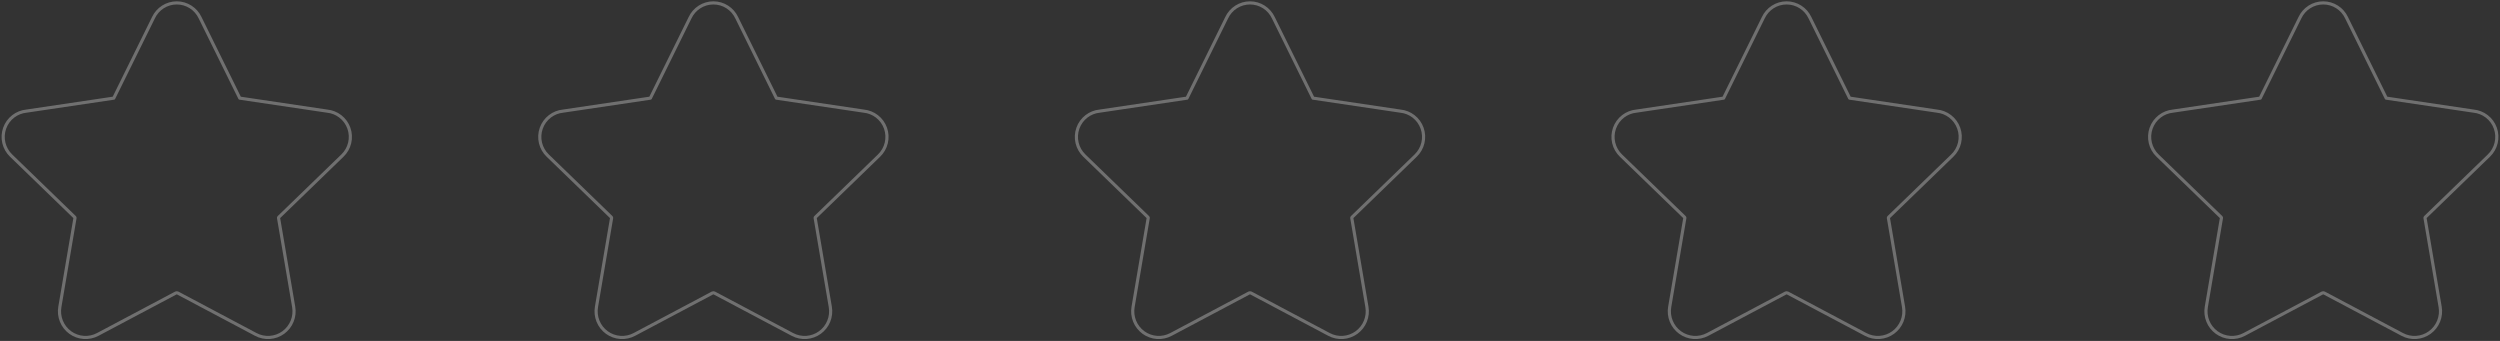 <svg width="792" height="108" viewBox="0 0 792 108" fill="none" xmlns="http://www.w3.org/2000/svg">
<rect x="0" y="0" width="792" height="108" fill="#333333" stroke="none"/>
<g opacity="0.3">
<path fill-rule="evenodd" clip-rule="evenodd" d="M56 0.917C54.441 0.917 52.914 1.364 51.599 2.207C50.302 3.039 49.266 4.222 48.609 5.618L36.132 30.901C36.107 30.951 36.084 31.001 36.061 31.052L36.036 31.084L35.998 31.099C35.95 31.104 35.903 31.11 35.855 31.117L8.383 35.202C6.864 35.35 5.416 35.922 4.203 36.855C2.948 37.82 1.999 39.129 1.471 40.624C0.942 42.119 0.857 43.736 1.225 45.279C1.592 46.816 2.393 48.214 3.533 49.305L23.642 68.78L23.688 68.823C23.717 68.85 23.739 68.884 23.751 68.922C23.763 68.959 23.766 68.999 23.759 69.038L18.963 97.213C18.7 98.738 18.866 100.314 19.447 101.748C20.027 103.186 20.998 104.43 22.249 105.34C23.5 106.25 24.98 106.789 26.521 106.896C28.059 107.004 29.596 106.676 30.958 105.952L30.966 105.947L55.718 92.817C55.807 92.778 55.903 92.758 56 92.758C56.097 92.758 56.193 92.778 56.282 92.817L81.034 105.947C82.397 106.674 83.94 107.005 85.479 106.896C87.02 106.789 88.5 106.25 89.751 105.34C91.002 104.43 91.973 103.186 92.554 101.748C93.134 100.314 93.301 98.746 93.039 97.221L93.037 97.213L88.245 69.064L88.241 69.038C88.234 68.999 88.237 68.959 88.249 68.922C88.261 68.884 88.283 68.85 88.311 68.823L88.358 68.78L108.468 49.304C109.607 48.214 110.408 46.816 110.775 45.279C111.143 43.736 111.058 42.119 110.529 40.624C110.001 39.129 109.052 37.82 107.797 36.855C106.584 35.922 105.136 35.35 103.618 35.202L76.145 31.117C76.098 31.11 76.05 31.104 76.002 31.099L75.964 31.084L75.939 31.052C75.916 31.001 75.893 30.951 75.868 30.901L63.391 5.618C62.734 4.222 61.698 3.039 60.401 2.207C59.087 1.364 57.559 0.917 56 0.917Z" stroke="white"/>
<path fill-rule="evenodd" clip-rule="evenodd" d="M226 0.917C224.441 0.917 222.914 1.364 221.599 2.207C220.302 3.039 219.266 4.222 218.609 5.618L206.132 30.901C206.107 30.951 206.084 31.001 206.061 31.052L206.036 31.084L205.998 31.099C205.95 31.104 205.902 31.11 205.855 31.117L178.382 35.202C176.864 35.35 175.416 35.922 174.203 36.855C172.948 37.82 171.999 39.129 171.471 40.624C170.942 42.119 170.857 43.736 171.225 45.279C171.592 46.816 172.393 48.214 173.533 49.305L193.642 68.78L193.688 68.823C193.717 68.85 193.739 68.884 193.751 68.922C193.763 68.959 193.766 68.999 193.759 69.038L188.963 97.213C188.7 98.738 188.866 100.314 189.446 101.748C190.027 103.186 190.998 104.43 192.249 105.34C193.5 106.25 194.98 106.789 196.521 106.896C198.059 107.004 199.596 106.676 200.958 105.952L200.966 105.947L225.718 92.817C225.807 92.778 225.903 92.758 226 92.758C226.097 92.758 226.193 92.778 226.282 92.817L251.034 105.947C252.397 106.674 253.94 107.005 255.479 106.896C257.02 106.789 258.5 106.25 259.751 105.34C261.002 104.43 261.973 103.186 262.554 101.748C263.134 100.314 263.301 98.746 263.039 97.221L263.037 97.213L258.245 69.064L258.241 69.038C258.234 68.999 258.237 68.959 258.249 68.922C258.261 68.884 258.283 68.85 258.311 68.823L258.358 68.78L278.468 49.304C279.607 48.214 280.408 46.816 280.775 45.279C281.143 43.736 281.058 42.119 280.529 40.624C280.001 39.129 279.052 37.82 277.797 36.855C276.584 35.922 275.136 35.35 273.618 35.202L246.145 31.117C246.098 31.11 246.05 31.104 246.002 31.099L245.964 31.084L245.939 31.052C245.916 31.001 245.893 30.951 245.868 30.901L233.391 5.618C232.735 4.222 231.698 3.039 230.401 2.207C229.086 1.364 227.56 0.917 226 0.917Z" stroke="white"/>
<path fill-rule="evenodd" clip-rule="evenodd" d="M396 0.917C394.441 0.917 392.914 1.364 391.599 2.207C390.302 3.039 389.266 4.222 388.609 5.618L376.132 30.901C376.107 30.951 376.084 31.001 376.061 31.052L376.036 31.084L375.998 31.099C375.95 31.104 375.902 31.11 375.855 31.117L348.382 35.202C346.864 35.35 345.416 35.922 344.203 36.855C342.948 37.82 341.999 39.129 341.471 40.624C340.942 42.119 340.857 43.736 341.225 45.279C341.592 46.816 342.393 48.214 343.533 49.305L363.642 68.78L363.688 68.823C363.717 68.85 363.739 68.884 363.751 68.922C363.763 68.959 363.766 68.999 363.759 69.038L358.963 97.213C358.7 98.738 358.866 100.314 359.446 101.748C360.027 103.186 360.998 104.43 362.249 105.34C363.5 106.25 364.98 106.789 366.521 106.896C368.059 107.004 369.596 106.676 370.958 105.952L370.966 105.947L395.718 92.817C395.807 92.778 395.903 92.758 396 92.758C396.097 92.758 396.193 92.778 396.282 92.817L421.034 105.947C422.397 106.674 423.94 107.005 425.479 106.896C427.02 106.789 428.5 106.25 429.751 105.34C431.002 104.43 431.973 103.186 432.554 101.748C433.134 100.314 433.301 98.746 433.039 97.221L433.037 97.213L428.245 69.064L428.241 69.038C428.234 68.999 428.237 68.959 428.249 68.922C428.261 68.884 428.283 68.85 428.311 68.823L428.358 68.78L448.468 49.304C449.607 48.214 450.408 46.816 450.775 45.279C451.143 43.736 451.058 42.119 450.529 40.624C450.001 39.129 449.052 37.82 447.797 36.855C446.584 35.922 445.136 35.35 443.618 35.202L416.145 31.117C416.098 31.11 416.05 31.104 416.002 31.099L415.964 31.084L415.939 31.052C415.916 31.001 415.893 30.951 415.868 30.901L403.391 5.618C402.735 4.222 401.698 3.039 400.401 2.207C399.086 1.364 397.56 0.917 396 0.917Z" stroke="white"/>
<path fill-rule="evenodd" clip-rule="evenodd" d="M566 0.917C564.441 0.917 562.914 1.364 561.599 2.207C560.302 3.039 559.266 4.222 558.609 5.618L546.132 30.901C546.107 30.951 546.084 31.001 546.061 31.052L546.036 31.084L545.998 31.099C545.95 31.104 545.902 31.11 545.855 31.117L518.382 35.202C516.864 35.35 515.416 35.922 514.203 36.855C512.948 37.82 511.999 39.129 511.471 40.624C510.942 42.119 510.857 43.736 511.225 45.279C511.592 46.816 512.393 48.214 513.533 49.305L533.642 68.78L533.688 68.823C533.717 68.85 533.739 68.884 533.751 68.922C533.763 68.959 533.766 68.999 533.759 69.038L528.963 97.213C528.7 98.738 528.866 100.314 529.446 101.748C530.027 103.186 530.998 104.43 532.249 105.34C533.5 106.25 534.98 106.789 536.521 106.896C538.059 107.004 539.596 106.676 540.958 105.952L540.966 105.947L565.718 92.817C565.807 92.778 565.903 92.758 566 92.758C566.097 92.758 566.193 92.778 566.282 92.817L591.034 105.947C592.397 106.674 593.94 107.005 595.479 106.896C597.02 106.789 598.5 106.25 599.751 105.34C601.002 104.43 601.973 103.186 602.554 101.748C603.134 100.314 603.301 98.746 603.039 97.221L603.037 97.213L598.245 69.064L598.241 69.038C598.234 68.999 598.237 68.959 598.249 68.922C598.261 68.884 598.283 68.85 598.311 68.823L598.358 68.78L618.468 49.304C619.607 48.214 620.408 46.816 620.775 45.279C621.143 43.736 621.058 42.119 620.529 40.624C620.001 39.129 619.052 37.82 617.797 36.855C616.584 35.922 615.136 35.35 613.618 35.202L586.145 31.117C586.098 31.11 586.05 31.104 586.002 31.099L585.964 31.084L585.939 31.052C585.916 31.001 585.893 30.951 585.868 30.901L573.391 5.618C572.735 4.222 571.698 3.039 570.401 2.207C569.086 1.364 567.56 0.917 566 0.917Z" stroke="white"/>
<path fill-rule="evenodd" clip-rule="evenodd" d="M736 0.917C734.441 0.917 732.914 1.364 731.599 2.207C730.302 3.039 729.266 4.222 728.609 5.618L716.132 30.901C716.107 30.951 716.084 31.001 716.061 31.052L716.036 31.084L715.998 31.099C715.95 31.104 715.902 31.11 715.855 31.117L688.382 35.202C686.864 35.35 685.416 35.922 684.203 36.855C682.948 37.82 681.999 39.129 681.471 40.624C680.942 42.119 680.857 43.736 681.225 45.279C681.592 46.816 682.393 48.214 683.533 49.305L703.642 68.78L703.688 68.823C703.717 68.85 703.739 68.884 703.751 68.922C703.763 68.959 703.766 68.999 703.759 69.038L698.963 97.213C698.7 98.738 698.866 100.314 699.446 101.748C700.027 103.186 700.998 104.43 702.249 105.34C703.5 106.25 704.98 106.789 706.521 106.896C708.059 107.004 709.596 106.676 710.958 105.952L710.966 105.947L735.718 92.817C735.807 92.778 735.903 92.758 736 92.758C736.097 92.758 736.193 92.778 736.282 92.817L761.034 105.947C762.397 106.674 763.94 107.005 765.479 106.896C767.02 106.789 768.5 106.25 769.751 105.34C771.002 104.43 771.973 103.186 772.554 101.748C773.134 100.314 773.301 98.746 773.039 97.221L773.037 97.213L768.245 69.064L768.241 69.038C768.234 68.999 768.237 68.959 768.249 68.922C768.261 68.884 768.283 68.85 768.311 68.823L768.358 68.78L788.468 49.304C789.607 48.214 790.408 46.816 790.775 45.279C791.143 43.736 791.058 42.119 790.529 40.624C790.001 39.129 789.052 37.82 787.797 36.855C786.584 35.922 785.136 35.35 783.618 35.202L756.145 31.117C756.098 31.11 756.05 31.104 756.002 31.099L755.964 31.084L755.939 31.052C755.916 31.001 755.893 30.951 755.868 30.901L743.391 5.618C742.735 4.222 741.698 3.039 740.401 2.207C739.086 1.364 737.56 0.917 736 0.917Z" stroke="white"/>
</g>
</svg>
